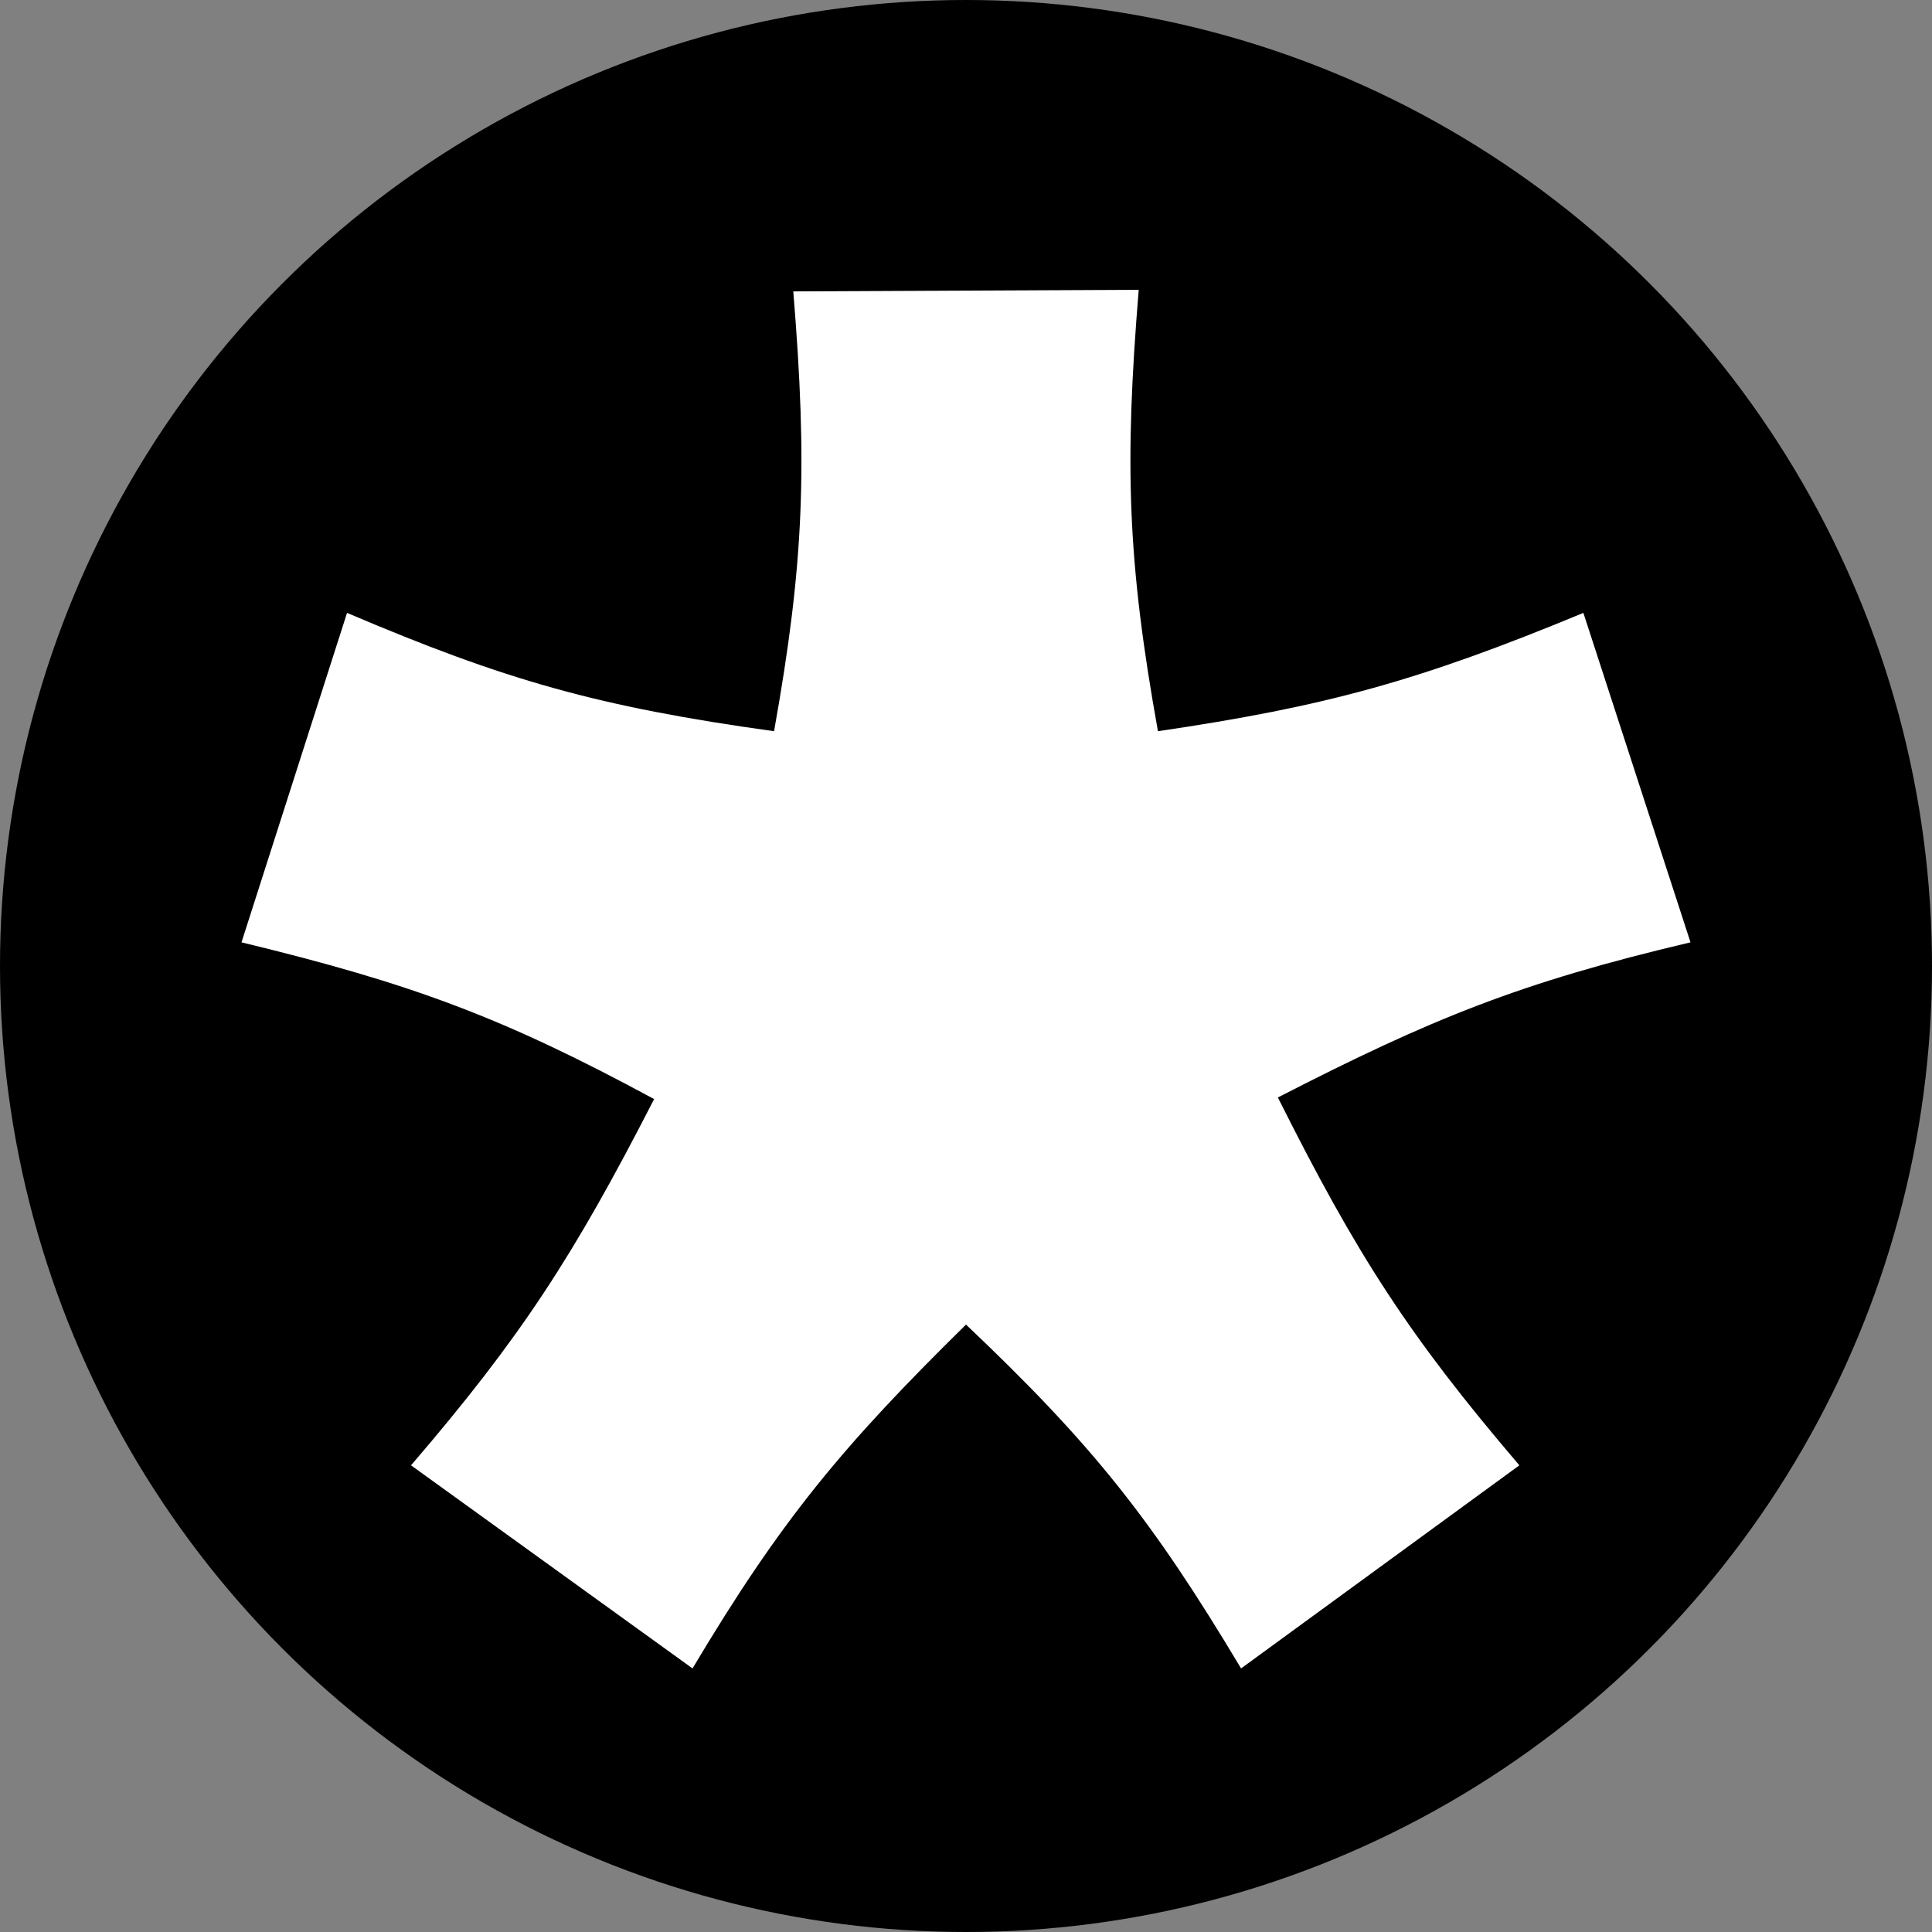 <svg width="40" height="40" viewBox="0 0 40 40" fill="none" xmlns="http://www.w3.org/2000/svg">
<rect x="0" y="0" width="40" height="40" fill="#808080" stroke="none"/>
<circle cx="20" cy="20" r="20" fill="black"/>
<path d="M16.424 6.033C16.721 9.663 16.648 11.66 16.026 15.139C12.363 14.631 10.437 14.073 7.185 12.689L5 19.51C8.541 20.367 10.427 21.071 13.543 22.755C11.874 26.012 10.787 27.684 8.51 30.338L14.338 34.543C16.158 31.49 17.428 29.952 20 27.424C22.61 29.898 23.853 31.46 25.695 34.543L31.457 30.338C29.166 27.654 28.091 25.984 26.457 22.722C29.646 21.083 31.498 20.335 35 19.51L32.782 12.689C29.362 14.107 27.43 14.629 23.974 15.139C23.339 11.607 23.28 9.606 23.576 6L16.424 6.033Z" fill="white"/>
</svg>
